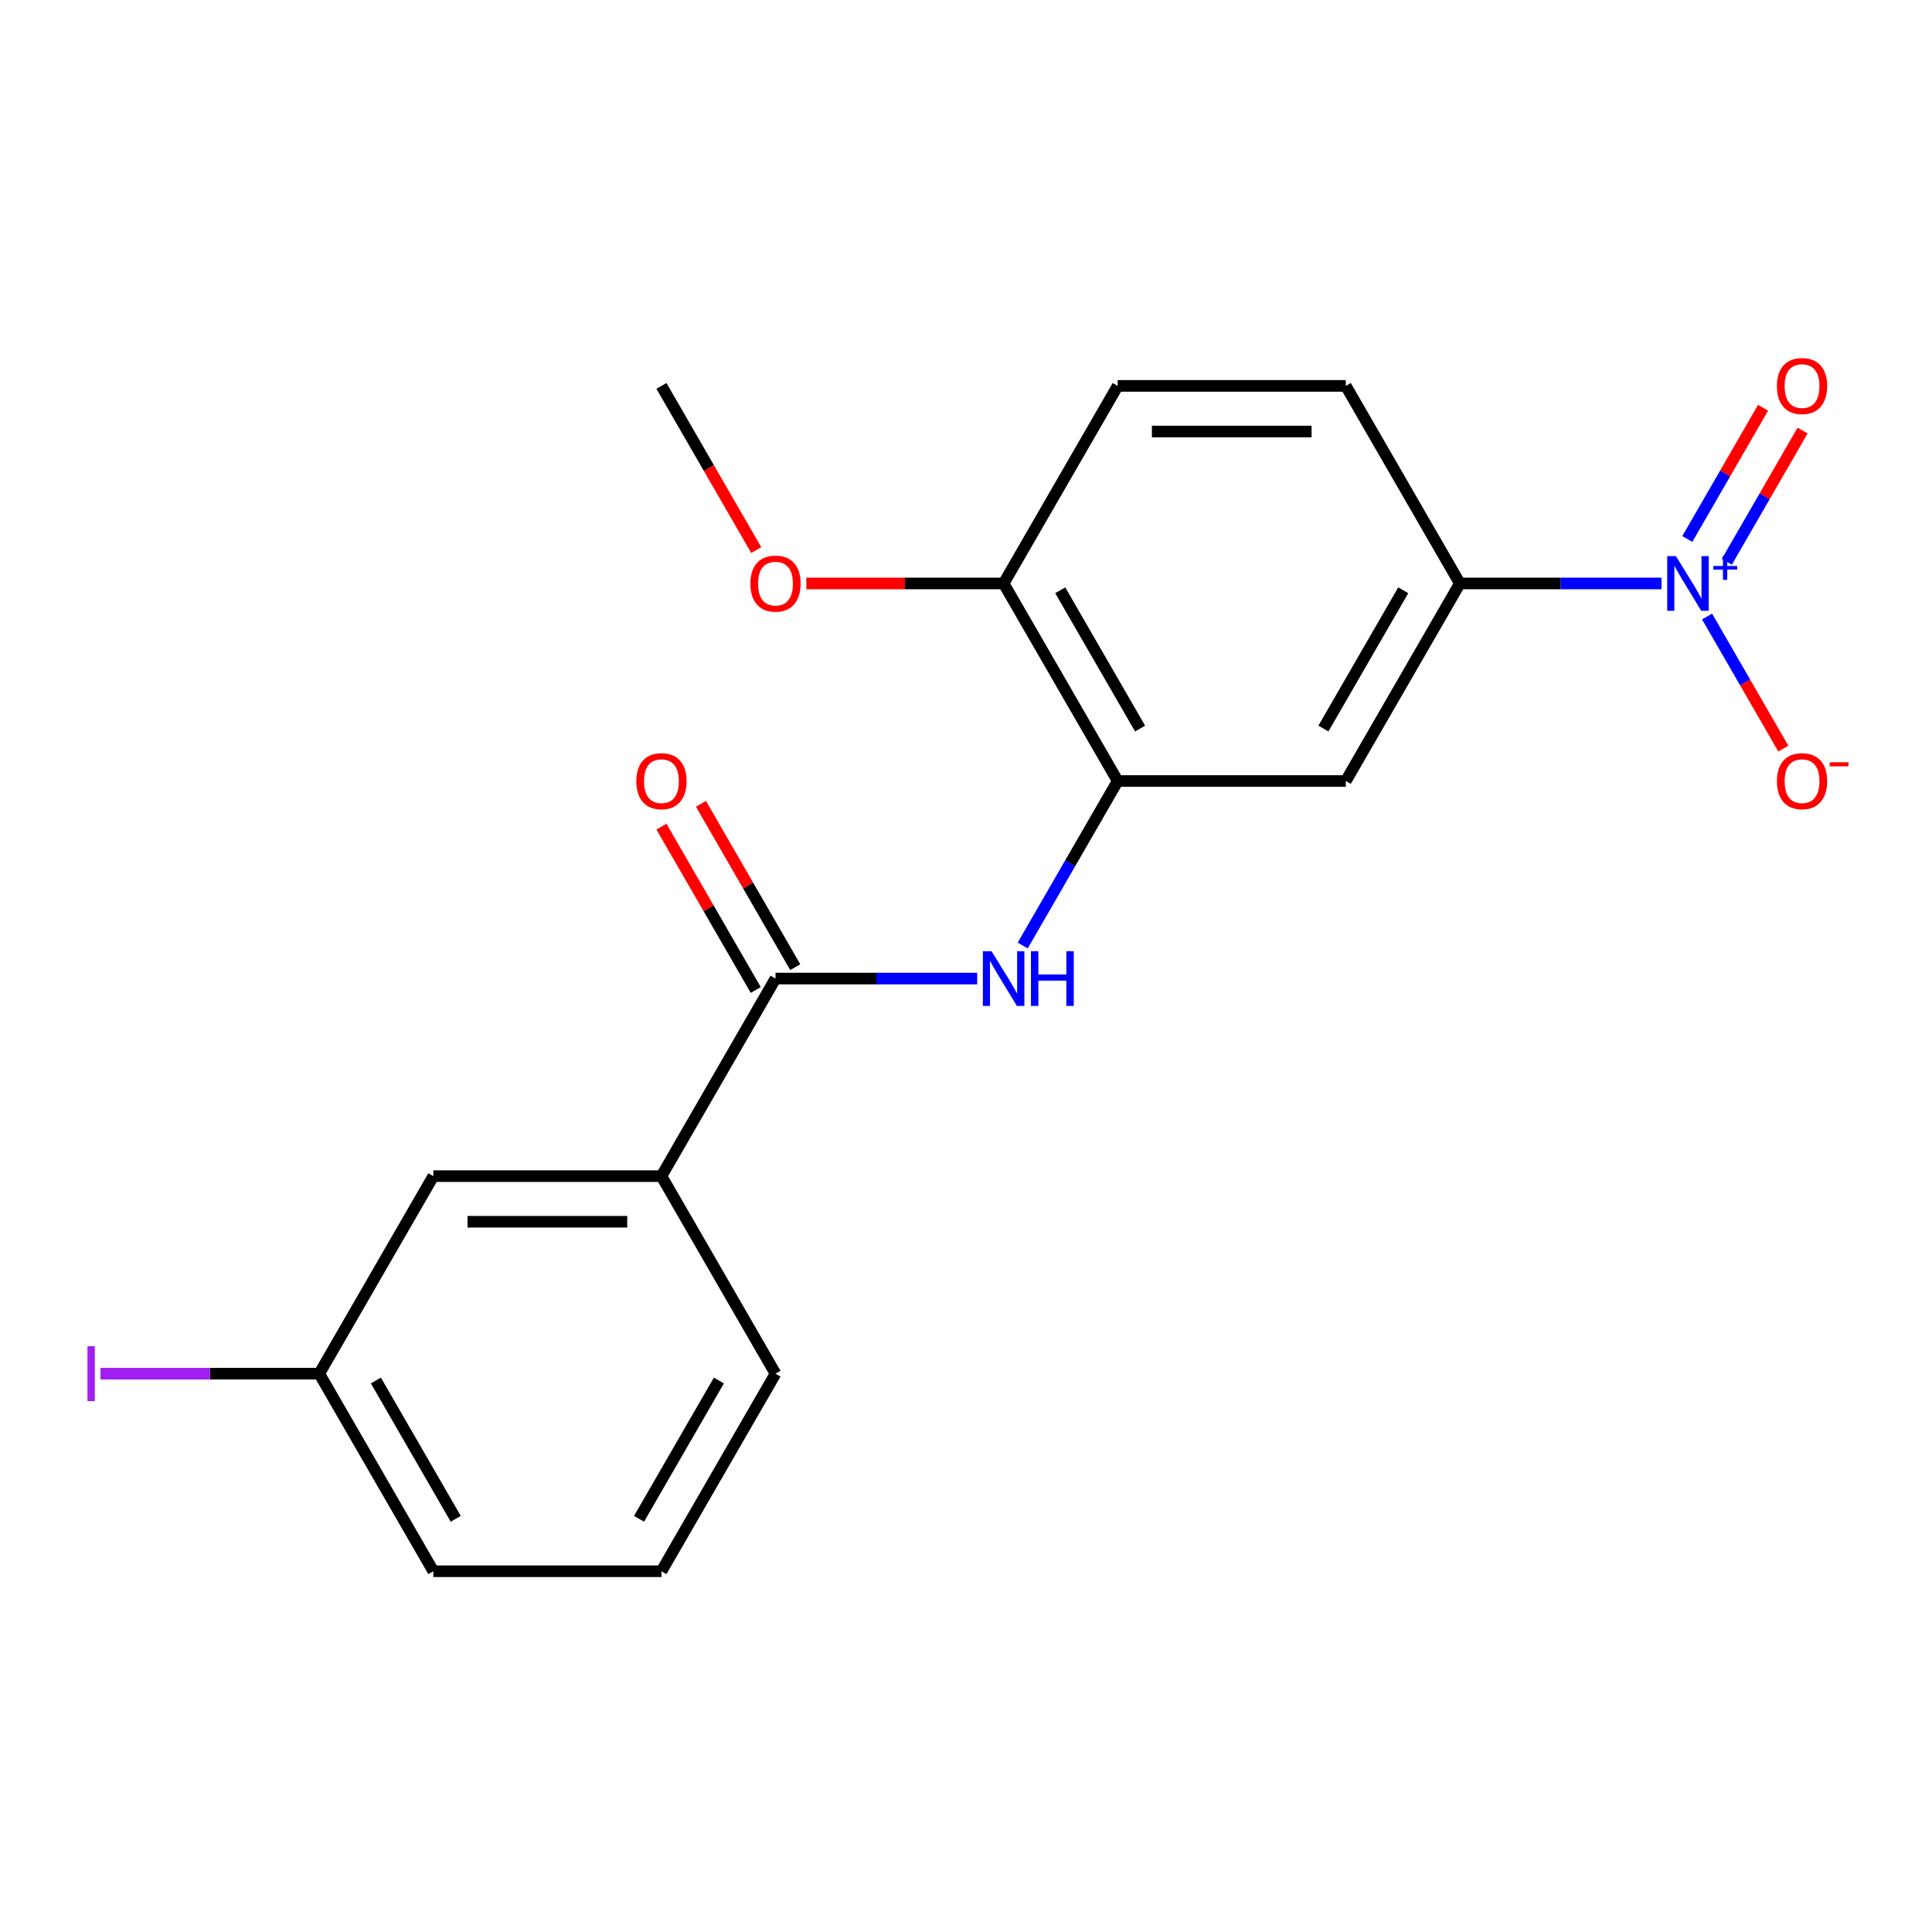 <?xml version='1.0' encoding='iso-8859-1'?>
<svg version='1.1' baseProfile='full'
              xmlns='http://www.w3.org/2000/svg'
                      xmlns:rdkit='http://www.rdkit.org/xml'
                      xmlns:xlink='http://www.w3.org/1999/xlink'
                  xml:space='preserve'
width='1000px' height='1000px' viewBox='0 0 1000 1000'>
<!-- END OF HEADER -->
<rect style='opacity:1.0;fill:#FFFFFF;stroke:none' width='1000' height='1000' x='0' y='0'> </rect>
<path class='bond-3' d='M 860.005,301.995 L 807.814,301.995' style='fill:none;fill-rule:evenodd;stroke:#0000FF;stroke-width:6px;stroke-linecap:butt;stroke-linejoin:miter;stroke-opacity:1' />
<path class='bond-3' d='M 807.814,301.995 L 755.623,301.995' style='fill:none;fill-rule:evenodd;stroke:#000000;stroke-width:6px;stroke-linecap:butt;stroke-linejoin:miter;stroke-opacity:1' />
<path class='bond-6' d='M 883.576,319.107 L 903.312,353.29' style='fill:none;fill-rule:evenodd;stroke:#0000FF;stroke-width:6px;stroke-linecap:butt;stroke-linejoin:miter;stroke-opacity:1' />
<path class='bond-6' d='M 903.312,353.29 L 923.047,387.472' style='fill:none;fill-rule:evenodd;stroke:#FF0000;stroke-width:6px;stroke-linecap:butt;stroke-linejoin:miter;stroke-opacity:1' />
<path class='bond-7' d='M 893.802,290.787 L 913.41,256.824' style='fill:none;fill-rule:evenodd;stroke:#0000FF;stroke-width:6px;stroke-linecap:butt;stroke-linejoin:miter;stroke-opacity:1' />
<path class='bond-7' d='M 913.41,256.824 L 933.018,222.862' style='fill:none;fill-rule:evenodd;stroke:#FF0000;stroke-width:6px;stroke-linecap:butt;stroke-linejoin:miter;stroke-opacity:1' />
<path class='bond-7' d='M 873.351,278.98 L 892.959,245.017' style='fill:none;fill-rule:evenodd;stroke:#0000FF;stroke-width:6px;stroke-linecap:butt;stroke-linejoin:miter;stroke-opacity:1' />
<path class='bond-7' d='M 892.959,245.017 L 912.567,211.055' style='fill:none;fill-rule:evenodd;stroke:#FF0000;stroke-width:6px;stroke-linecap:butt;stroke-linejoin:miter;stroke-opacity:1' />
<path class='bond-0' d='M 401.402,506.505 L 453.593,506.505' style='fill:none;fill-rule:evenodd;stroke:#000000;stroke-width:6px;stroke-linecap:butt;stroke-linejoin:miter;stroke-opacity:1' />
<path class='bond-0' d='M 453.593,506.505 L 505.784,506.505' style='fill:none;fill-rule:evenodd;stroke:#0000FF;stroke-width:6px;stroke-linecap:butt;stroke-linejoin:miter;stroke-opacity:1' />
<path class='bond-5' d='M 401.402,506.505 L 342.365,608.76' style='fill:none;fill-rule:evenodd;stroke:#000000;stroke-width:6px;stroke-linecap:butt;stroke-linejoin:miter;stroke-opacity:1' />
<path class='bond-9' d='M 411.627,500.601 L 387.222,458.33' style='fill:none;fill-rule:evenodd;stroke:#000000;stroke-width:6px;stroke-linecap:butt;stroke-linejoin:miter;stroke-opacity:1' />
<path class='bond-9' d='M 387.222,458.33 L 362.816,416.058' style='fill:none;fill-rule:evenodd;stroke:#FF0000;stroke-width:6px;stroke-linecap:butt;stroke-linejoin:miter;stroke-opacity:1' />
<path class='bond-9' d='M 391.176,512.409 L 366.771,470.137' style='fill:none;fill-rule:evenodd;stroke:#000000;stroke-width:6px;stroke-linecap:butt;stroke-linejoin:miter;stroke-opacity:1' />
<path class='bond-9' d='M 366.771,470.137 L 342.365,427.866' style='fill:none;fill-rule:evenodd;stroke:#FF0000;stroke-width:6px;stroke-linecap:butt;stroke-linejoin:miter;stroke-opacity:1' />
<path class='bond-1' d='M 529.355,489.393 L 553.934,446.821' style='fill:none;fill-rule:evenodd;stroke:#0000FF;stroke-width:6px;stroke-linecap:butt;stroke-linejoin:miter;stroke-opacity:1' />
<path class='bond-1' d='M 553.934,446.821 L 578.512,404.25' style='fill:none;fill-rule:evenodd;stroke:#000000;stroke-width:6px;stroke-linecap:butt;stroke-linejoin:miter;stroke-opacity:1' />
<path class='bond-2' d='M 578.512,404.25 L 696.586,404.25' style='fill:none;fill-rule:evenodd;stroke:#000000;stroke-width:6px;stroke-linecap:butt;stroke-linejoin:miter;stroke-opacity:1' />
<path class='bond-20' d='M 578.512,404.25 L 519.476,301.995' style='fill:none;fill-rule:evenodd;stroke:#000000;stroke-width:6px;stroke-linecap:butt;stroke-linejoin:miter;stroke-opacity:1' />
<path class='bond-20' d='M 590.108,377.104 L 548.782,305.526' style='fill:none;fill-rule:evenodd;stroke:#000000;stroke-width:6px;stroke-linecap:butt;stroke-linejoin:miter;stroke-opacity:1' />
<path class='bond-4' d='M 755.623,301.995 L 696.586,404.25' style='fill:none;fill-rule:evenodd;stroke:#000000;stroke-width:6px;stroke-linecap:butt;stroke-linejoin:miter;stroke-opacity:1' />
<path class='bond-4' d='M 726.316,305.526 L 684.991,377.104' style='fill:none;fill-rule:evenodd;stroke:#000000;stroke-width:6px;stroke-linecap:butt;stroke-linejoin:miter;stroke-opacity:1' />
<path class='bond-11' d='M 755.623,301.995 L 696.586,199.74' style='fill:none;fill-rule:evenodd;stroke:#000000;stroke-width:6px;stroke-linecap:butt;stroke-linejoin:miter;stroke-opacity:1' />
<path class='bond-10' d='M 342.365,608.76 L 224.291,608.76' style='fill:none;fill-rule:evenodd;stroke:#000000;stroke-width:6px;stroke-linecap:butt;stroke-linejoin:miter;stroke-opacity:1' />
<path class='bond-10' d='M 324.654,632.374 L 242.002,632.374' style='fill:none;fill-rule:evenodd;stroke:#000000;stroke-width:6px;stroke-linecap:butt;stroke-linejoin:miter;stroke-opacity:1' />
<path class='bond-16' d='M 342.365,608.76 L 401.402,711.015' style='fill:none;fill-rule:evenodd;stroke:#000000;stroke-width:6px;stroke-linecap:butt;stroke-linejoin:miter;stroke-opacity:1' />
<path class='bond-8' d='M 519.476,301.995 L 578.512,199.74' style='fill:none;fill-rule:evenodd;stroke:#000000;stroke-width:6px;stroke-linecap:butt;stroke-linejoin:miter;stroke-opacity:1' />
<path class='bond-15' d='M 519.476,301.995 L 468.415,301.995' style='fill:none;fill-rule:evenodd;stroke:#000000;stroke-width:6px;stroke-linecap:butt;stroke-linejoin:miter;stroke-opacity:1' />
<path class='bond-15' d='M 468.415,301.995 L 417.354,301.995' style='fill:none;fill-rule:evenodd;stroke:#FF0000;stroke-width:6px;stroke-linecap:butt;stroke-linejoin:miter;stroke-opacity:1' />
<path class='bond-13' d='M 224.291,608.76 L 165.254,711.015' style='fill:none;fill-rule:evenodd;stroke:#000000;stroke-width:6px;stroke-linecap:butt;stroke-linejoin:miter;stroke-opacity:1' />
<path class='bond-12' d='M 696.586,199.74 L 578.512,199.74' style='fill:none;fill-rule:evenodd;stroke:#000000;stroke-width:6px;stroke-linecap:butt;stroke-linejoin:miter;stroke-opacity:1' />
<path class='bond-12' d='M 678.875,223.355 L 596.223,223.355' style='fill:none;fill-rule:evenodd;stroke:#000000;stroke-width:6px;stroke-linecap:butt;stroke-linejoin:miter;stroke-opacity:1' />
<path class='bond-14' d='M 165.254,711.015 L 108.643,711.015' style='fill:none;fill-rule:evenodd;stroke:#000000;stroke-width:6px;stroke-linecap:butt;stroke-linejoin:miter;stroke-opacity:1' />
<path class='bond-14' d='M 108.643,711.015 L 52.032,711.015' style='fill:none;fill-rule:evenodd;stroke:#A01EEF;stroke-width:6px;stroke-linecap:butt;stroke-linejoin:miter;stroke-opacity:1' />
<path class='bond-21' d='M 165.254,711.015 L 224.291,813.269' style='fill:none;fill-rule:evenodd;stroke:#000000;stroke-width:6px;stroke-linecap:butt;stroke-linejoin:miter;stroke-opacity:1' />
<path class='bond-21' d='M 194.561,714.545 L 235.887,786.124' style='fill:none;fill-rule:evenodd;stroke:#000000;stroke-width:6px;stroke-linecap:butt;stroke-linejoin:miter;stroke-opacity:1' />
<path class='bond-19' d='M 391.43,284.723 L 366.897,242.232' style='fill:none;fill-rule:evenodd;stroke:#FF0000;stroke-width:6px;stroke-linecap:butt;stroke-linejoin:miter;stroke-opacity:1' />
<path class='bond-19' d='M 366.897,242.232 L 342.365,199.74' style='fill:none;fill-rule:evenodd;stroke:#000000;stroke-width:6px;stroke-linecap:butt;stroke-linejoin:miter;stroke-opacity:1' />
<path class='bond-17' d='M 401.402,711.015 L 342.365,813.269' style='fill:none;fill-rule:evenodd;stroke:#000000;stroke-width:6px;stroke-linecap:butt;stroke-linejoin:miter;stroke-opacity:1' />
<path class='bond-17' d='M 372.095,714.545 L 330.77,786.124' style='fill:none;fill-rule:evenodd;stroke:#000000;stroke-width:6px;stroke-linecap:butt;stroke-linejoin:miter;stroke-opacity:1' />
<path class='bond-18' d='M 342.365,813.269 L 224.291,813.269' style='fill:none;fill-rule:evenodd;stroke:#000000;stroke-width:6px;stroke-linecap:butt;stroke-linejoin:miter;stroke-opacity:1' />
<path  class='atom-0' d='M 867.437 287.835
L 876.717 302.835
Q 877.637 304.315, 879.117 306.995
Q 880.597 309.675, 880.677 309.835
L 880.677 287.835
L 884.437 287.835
L 884.437 316.155
L 880.557 316.155
L 870.597 299.755
Q 869.437 297.835, 868.197 295.635
Q 866.997 293.435, 866.637 292.755
L 866.637 316.155
L 862.957 316.155
L 862.957 287.835
L 867.437 287.835
' fill='#0000FF'/>
<path  class='atom-0' d='M 886.813 292.94
L 891.802 292.94
L 891.802 287.686
L 894.02 287.686
L 894.02 292.94
L 899.141 292.94
L 899.141 294.841
L 894.02 294.841
L 894.02 300.121
L 891.802 300.121
L 891.802 294.841
L 886.813 294.841
L 886.813 292.94
' fill='#0000FF'/>
<path  class='atom-2' d='M 513.216 492.345
L 522.496 507.345
Q 523.416 508.825, 524.896 511.505
Q 526.376 514.185, 526.456 514.345
L 526.456 492.345
L 530.216 492.345
L 530.216 520.665
L 526.336 520.665
L 516.376 504.265
Q 515.216 502.345, 513.976 500.145
Q 512.776 497.945, 512.416 497.265
L 512.416 520.665
L 508.736 520.665
L 508.736 492.345
L 513.216 492.345
' fill='#0000FF'/>
<path  class='atom-2' d='M 533.616 492.345
L 537.456 492.345
L 537.456 504.385
L 551.936 504.385
L 551.936 492.345
L 555.776 492.345
L 555.776 520.665
L 551.936 520.665
L 551.936 507.585
L 537.456 507.585
L 537.456 520.665
L 533.616 520.665
L 533.616 492.345
' fill='#0000FF'/>
<path  class='atom-7' d='M 919.734 404.33
Q 919.734 397.53, 923.094 393.73
Q 926.454 389.93, 932.734 389.93
Q 939.014 389.93, 942.374 393.73
Q 945.734 397.53, 945.734 404.33
Q 945.734 411.21, 942.334 415.13
Q 938.934 419.01, 932.734 419.01
Q 926.494 419.01, 923.094 415.13
Q 919.734 411.25, 919.734 404.33
M 932.734 415.81
Q 937.054 415.81, 939.374 412.93
Q 941.734 410.01, 941.734 404.33
Q 941.734 398.77, 939.374 395.97
Q 937.054 393.13, 932.734 393.13
Q 928.414 393.13, 926.054 395.93
Q 923.734 398.73, 923.734 404.33
Q 923.734 410.05, 926.054 412.93
Q 928.414 415.81, 932.734 415.81
' fill='#FF0000'/>
<path  class='atom-7' d='M 947.054 394.552
L 956.742 394.552
L 956.742 396.664
L 947.054 396.664
L 947.054 394.552
' fill='#FF0000'/>
<path  class='atom-8' d='M 919.734 199.82
Q 919.734 193.02, 923.094 189.22
Q 926.454 185.42, 932.734 185.42
Q 939.014 185.42, 942.374 189.22
Q 945.734 193.02, 945.734 199.82
Q 945.734 206.7, 942.334 210.62
Q 938.934 214.5, 932.734 214.5
Q 926.494 214.5, 923.094 210.62
Q 919.734 206.74, 919.734 199.82
M 932.734 211.3
Q 937.054 211.3, 939.374 208.42
Q 941.734 205.5, 941.734 199.82
Q 941.734 194.26, 939.374 191.46
Q 937.054 188.62, 932.734 188.62
Q 928.414 188.62, 926.054 191.42
Q 923.734 194.22, 923.734 199.82
Q 923.734 205.54, 926.054 208.42
Q 928.414 211.3, 932.734 211.3
' fill='#FF0000'/>
<path  class='atom-10' d='M 329.365 404.33
Q 329.365 397.53, 332.725 393.73
Q 336.085 389.93, 342.365 389.93
Q 348.645 389.93, 352.005 393.73
Q 355.365 397.53, 355.365 404.33
Q 355.365 411.21, 351.965 415.13
Q 348.565 419.01, 342.365 419.01
Q 336.125 419.01, 332.725 415.13
Q 329.365 411.25, 329.365 404.33
M 342.365 415.81
Q 346.685 415.81, 349.005 412.93
Q 351.365 410.01, 351.365 404.33
Q 351.365 398.77, 349.005 395.97
Q 346.685 393.13, 342.365 393.13
Q 338.045 393.13, 335.685 395.93
Q 333.365 398.73, 333.365 404.33
Q 333.365 410.05, 335.685 412.93
Q 338.045 415.81, 342.365 415.81
' fill='#FF0000'/>
<path  class='atom-15' d='M 45.281 696.795
L 49.081 696.795
L 49.081 725.235
L 45.281 725.235
L 45.281 696.795
' fill='#A01EEF'/>
<path  class='atom-16' d='M 388.402 302.075
Q 388.402 295.275, 391.762 291.475
Q 395.122 287.675, 401.402 287.675
Q 407.682 287.675, 411.042 291.475
Q 414.402 295.275, 414.402 302.075
Q 414.402 308.955, 411.002 312.875
Q 407.602 316.755, 401.402 316.755
Q 395.162 316.755, 391.762 312.875
Q 388.402 308.995, 388.402 302.075
M 401.402 313.555
Q 405.722 313.555, 408.042 310.675
Q 410.402 307.755, 410.402 302.075
Q 410.402 296.515, 408.042 293.715
Q 405.722 290.875, 401.402 290.875
Q 397.082 290.875, 394.722 293.675
Q 392.402 296.475, 392.402 302.075
Q 392.402 307.795, 394.722 310.675
Q 397.082 313.555, 401.402 313.555
' fill='#FF0000'/>
</svg>
